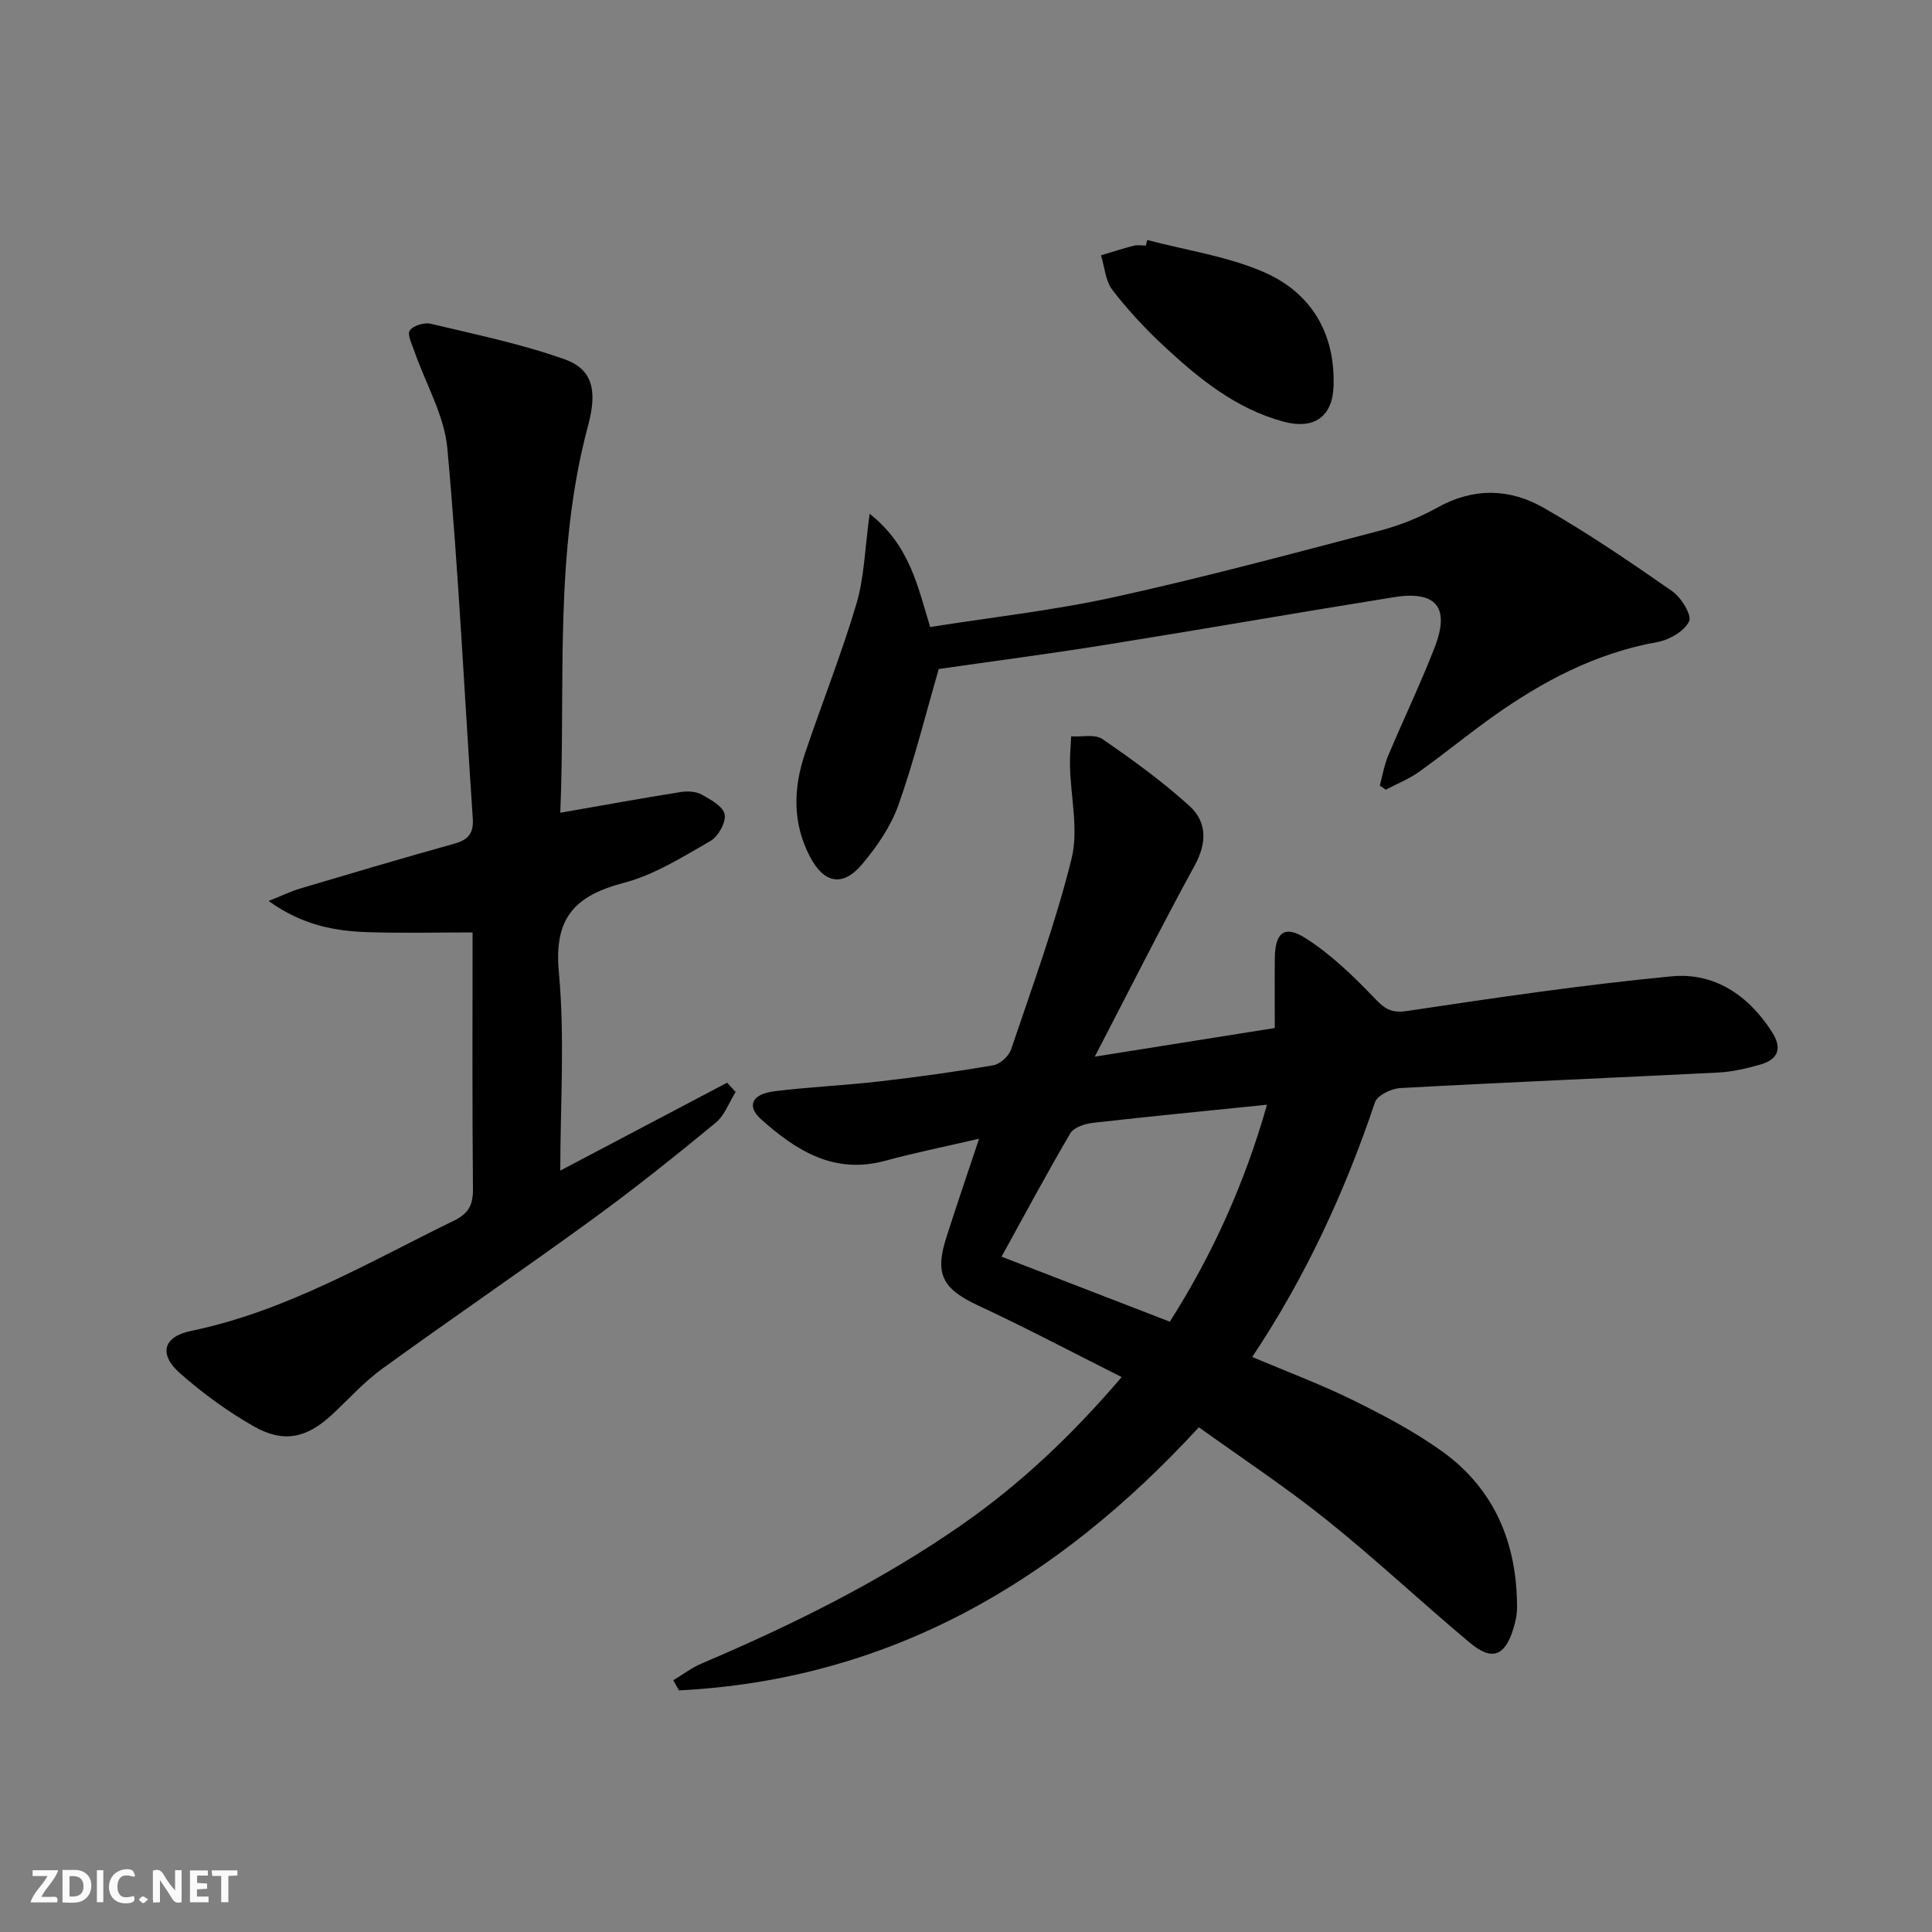 <svg enable-background="new 0 0 400 400" viewBox="0 0 400 400" xmlns="http://www.w3.org/2000/svg"><rect x="0" y="0" width="400" height="400" fill="#808080" stroke="none"/><g fill="#fbfafa"><path d="m37.59 393.81c-.92.31-1.52.05-2-.78-.7-1.2-1.52-2.34-2.47-3.78v4.59c-.55.03-.95.05-1.41.07-.03-.37-.06-.64-.06-.91 0-1.91 0-3.81 0-5.7 1.13-.41 1.77-.03 2.29.91.62 1.11 1.38 2.14 2.31 3.19v-4.2h1.35v6.61z"/><path d="m12.94 393.88v-6.75c1.9.19 3.93-.54 5.37 1.29.8 1.01.78 2.88.03 3.97-1.37 1.97-3.4 1.51-5.4 1.49m1.45-1.22c2.04.12 2.92-.58 2.89-2.21-.03-1.51-.98-2.19-2.89-2z"/><path d="m11.81 393.87h-5.49c.68-2.18 2.47-3.48 3.51-5.45h-3.08v-1.21h5.29c-.71 2.13-2.44 3.48-3.47 5.51.86 0 1.63.04 2.39-.01.79-.05 1.14.21.85 1.16"/><path d="m39.33 393.86v-6.61h3.7v1.07h-2.22v1.52c.68.04 1.34.09 2.07.13v1.07c-.72.05-1.38.09-2.1.14v1.48h2.4v1.19h-3.85z"/><path d="m27.71 388.56c-1.15-.3-2.46-.61-3.1.64-.37.73-.41 1.93-.06 2.67.63 1.35 1.99.93 3.17.68.35.94-.01 1.32-.93 1.46-1.62.25-3.05-.27-3.76-1.48-.73-1.25-.6-3.03.31-4.17.88-1.11 2.71-1.7 4-1.16.32.13.44.74.65 1.12-.1.08-.19.16-.28.24"/><path d="m49.15 387.24v1.07c-.59.02-1.17.05-1.87.08v5.44h-1.48v-5.44h-1.85c-.05-.4-.08-.73-.13-1.15z"/><path d="m20.06 387.21h1.33v6.62h-1.33z"/><path d="m30.68 393.25c-.49.38-.8.79-1.05.76-.32-.05-.6-.45-.9-.7.26-.24.51-.64.8-.67.29-.04.62.3 1.15.61"/></g><path d="m202.71 235.76c-7.23 1.68-13.41 2.92-19.47 4.57-10.54 2.87-18.42-2.11-25.67-8.6-3.02-2.7-1.92-5.21 2.66-5.78 7.24-.91 14.56-1.22 21.82-2.05 7.91-.91 15.81-2 23.66-3.36 1.4-.24 3.18-1.93 3.65-3.33 4.4-13.06 9.18-26.05 12.49-39.41 1.48-5.99-.17-12.75-.32-19.16-.05-2.06.15-4.12.24-6.18 2.19.14 4.92-.52 6.47.55 6.25 4.3 12.45 8.79 18.05 13.88 3.61 3.28 3.62 7.62 1.06 12.29-6.92 12.66-13.4 25.56-20.69 39.59 13.03-2.07 24.85-3.96 37.27-5.93 0-4.96-.04-9.74.01-14.52.06-5.21 1.96-6.87 6.34-4.09 5.21 3.3 9.81 7.75 14.11 12.23 2.13 2.22 3.42 3.38 6.91 2.86 18.2-2.74 36.44-5.42 54.75-7.18 8.85-.85 15.9 3.87 20.79 11.47 2.2 3.42 1.35 5.73-2.39 6.8-2.85.81-5.81 1.5-8.75 1.65-21.92 1.11-43.84 2.01-65.75 3.21-1.87.1-4.8 1.5-5.28 2.96-6.23 18.52-14.34 36.11-25.41 52.72 7.13 3.02 14.09 5.61 20.72 8.87 6.39 3.15 12.79 6.51 18.57 10.65 10.94 7.84 15.55 19.12 15.54 32.4 0 1.46-.35 2.97-.78 4.38-1.77 5.69-4.44 6.69-9.06 2.81-9.95-8.33-19.43-17.24-29.55-25.35-8.53-6.84-17.7-12.89-26.49-19.21-29.53 32.12-64.2 52.27-107.64 54.48-.39-.7-.79-1.4-1.18-2.1 1.96-1.17 3.81-2.6 5.9-3.48 18.85-8.02 37.15-17.07 53.98-28.81 12.07-8.42 22.68-18.46 32.96-30.48-10.18-5.11-19.77-10.19-29.59-14.76-7.54-3.51-9.22-6.52-6.62-14.44 2.07-6.44 4.24-12.83 6.69-20.15zm59.61-7.04c-12.63 1.29-24.34 2.42-36.03 3.75-1.66.19-3.96.93-4.69 2.17-4.9 8.33-9.46 16.87-14.24 25.54 12.43 4.8 23.51 9.09 34.84 13.46 8.8-13.85 15.48-28.57 20.12-44.92z" fill="#000001"/><path d="m116 168.27c8.95-1.56 16.91-3.01 24.89-4.28 1.41-.23 3.17-.15 4.37.51 1.87 1.03 4.48 2.48 4.78 4.12.3 1.66-1.35 4.58-2.97 5.51-5.75 3.29-11.58 6.99-17.87 8.64-10.08 2.64-14.55 7.17-13.5 18.43 1.27 13.66.3 27.53.3 41.16 11.09-5.84 22.81-12.02 34.54-18.2.59.64 1.17 1.28 1.76 1.92-1.35 2.16-2.26 4.84-4.12 6.37-8.34 6.86-16.77 13.62-25.5 19.97-14.38 10.47-29.09 20.49-43.5 30.93-3.75 2.71-6.91 6.24-10.31 9.42-5.28 4.94-10.06 6.1-16.31 2.55-5.44-3.09-10.6-6.86-15.29-11-4.46-3.93-3.5-7.58 2.29-8.77 19.67-4.07 36.72-14.19 54.43-22.83 3-1.46 3.96-3.24 3.93-6.52-.17-17.8-.08-35.6-.08-53.15-7.45 0-14.51.17-21.55-.05-6.98-.21-13.73-1.46-20.67-6.46 2.8-1.12 4.59-2 6.48-2.57 10.65-3.16 21.31-6.33 32.02-9.31 2.92-.81 3.97-2.24 3.76-5.26-1.72-25.52-2.94-51.09-5.26-76.56-.62-6.84-4.49-13.38-6.81-20.07-.5-1.45-1.54-3.5-.97-4.34.7-1.02 3-1.72 4.33-1.4 9.3 2.22 18.73 4.16 27.71 7.35 5.89 2.09 6.8 6.57 4.87 13.77-7.11 26.43-4.63 53.46-5.75 80.12z" fill="#000001"/><path d="m194.36 138.51c-2.78 9.57-5.11 19.05-8.37 28.21-1.57 4.41-4.44 8.57-7.49 12.2-4.03 4.81-7.94 3.98-10.85-1.63-3.6-6.94-3.4-14.12-.99-21.29 3.49-10.36 7.55-20.54 10.66-31.01 1.62-5.46 1.73-11.37 2.73-18.62 8.29 6.54 9.94 14.96 12.53 23.45 12.74-2.02 25.59-3.44 38.14-6.2 18.43-4.05 36.69-8.96 54.95-13.75 4.14-1.08 8.25-2.74 11.99-4.82 7.43-4.13 14.92-3.92 21.88.05 9.19 5.25 17.98 11.24 26.67 17.3 1.87 1.3 4.12 4.98 3.5 6.25-1 2.05-4.09 3.83-6.56 4.28-12.77 2.28-23.83 8.14-34.2 15.53-5.14 3.67-10.03 7.69-15.18 11.36-2.09 1.49-4.56 2.46-6.85 3.67-.42-.28-.84-.56-1.25-.84.56-2.06.91-4.22 1.73-6.18 3.15-7.5 6.69-14.85 9.63-22.43 3.22-8.29.34-11.8-8.43-10.4-19.8 3.17-39.56 6.64-59.37 9.81-11.74 1.89-23.57 3.43-34.87 5.06z" fill="#000001"/><path d="m237.53 49.69c8.11 2.15 16.63 3.36 24.23 6.69 9.71 4.25 14.71 12.64 14.34 23.58-.21 6.39-4.11 9.03-10.39 7.33-9.79-2.65-17.4-8.83-24.6-15.51-3.89-3.6-7.54-7.53-10.78-11.72-1.46-1.89-1.63-4.77-2.38-7.2 2.26-.67 4.51-1.41 6.79-1.99.78-.2 1.66-.03 2.49-.03.1-.39.2-.77.3-1.15z" fill="#000001"/></svg>
